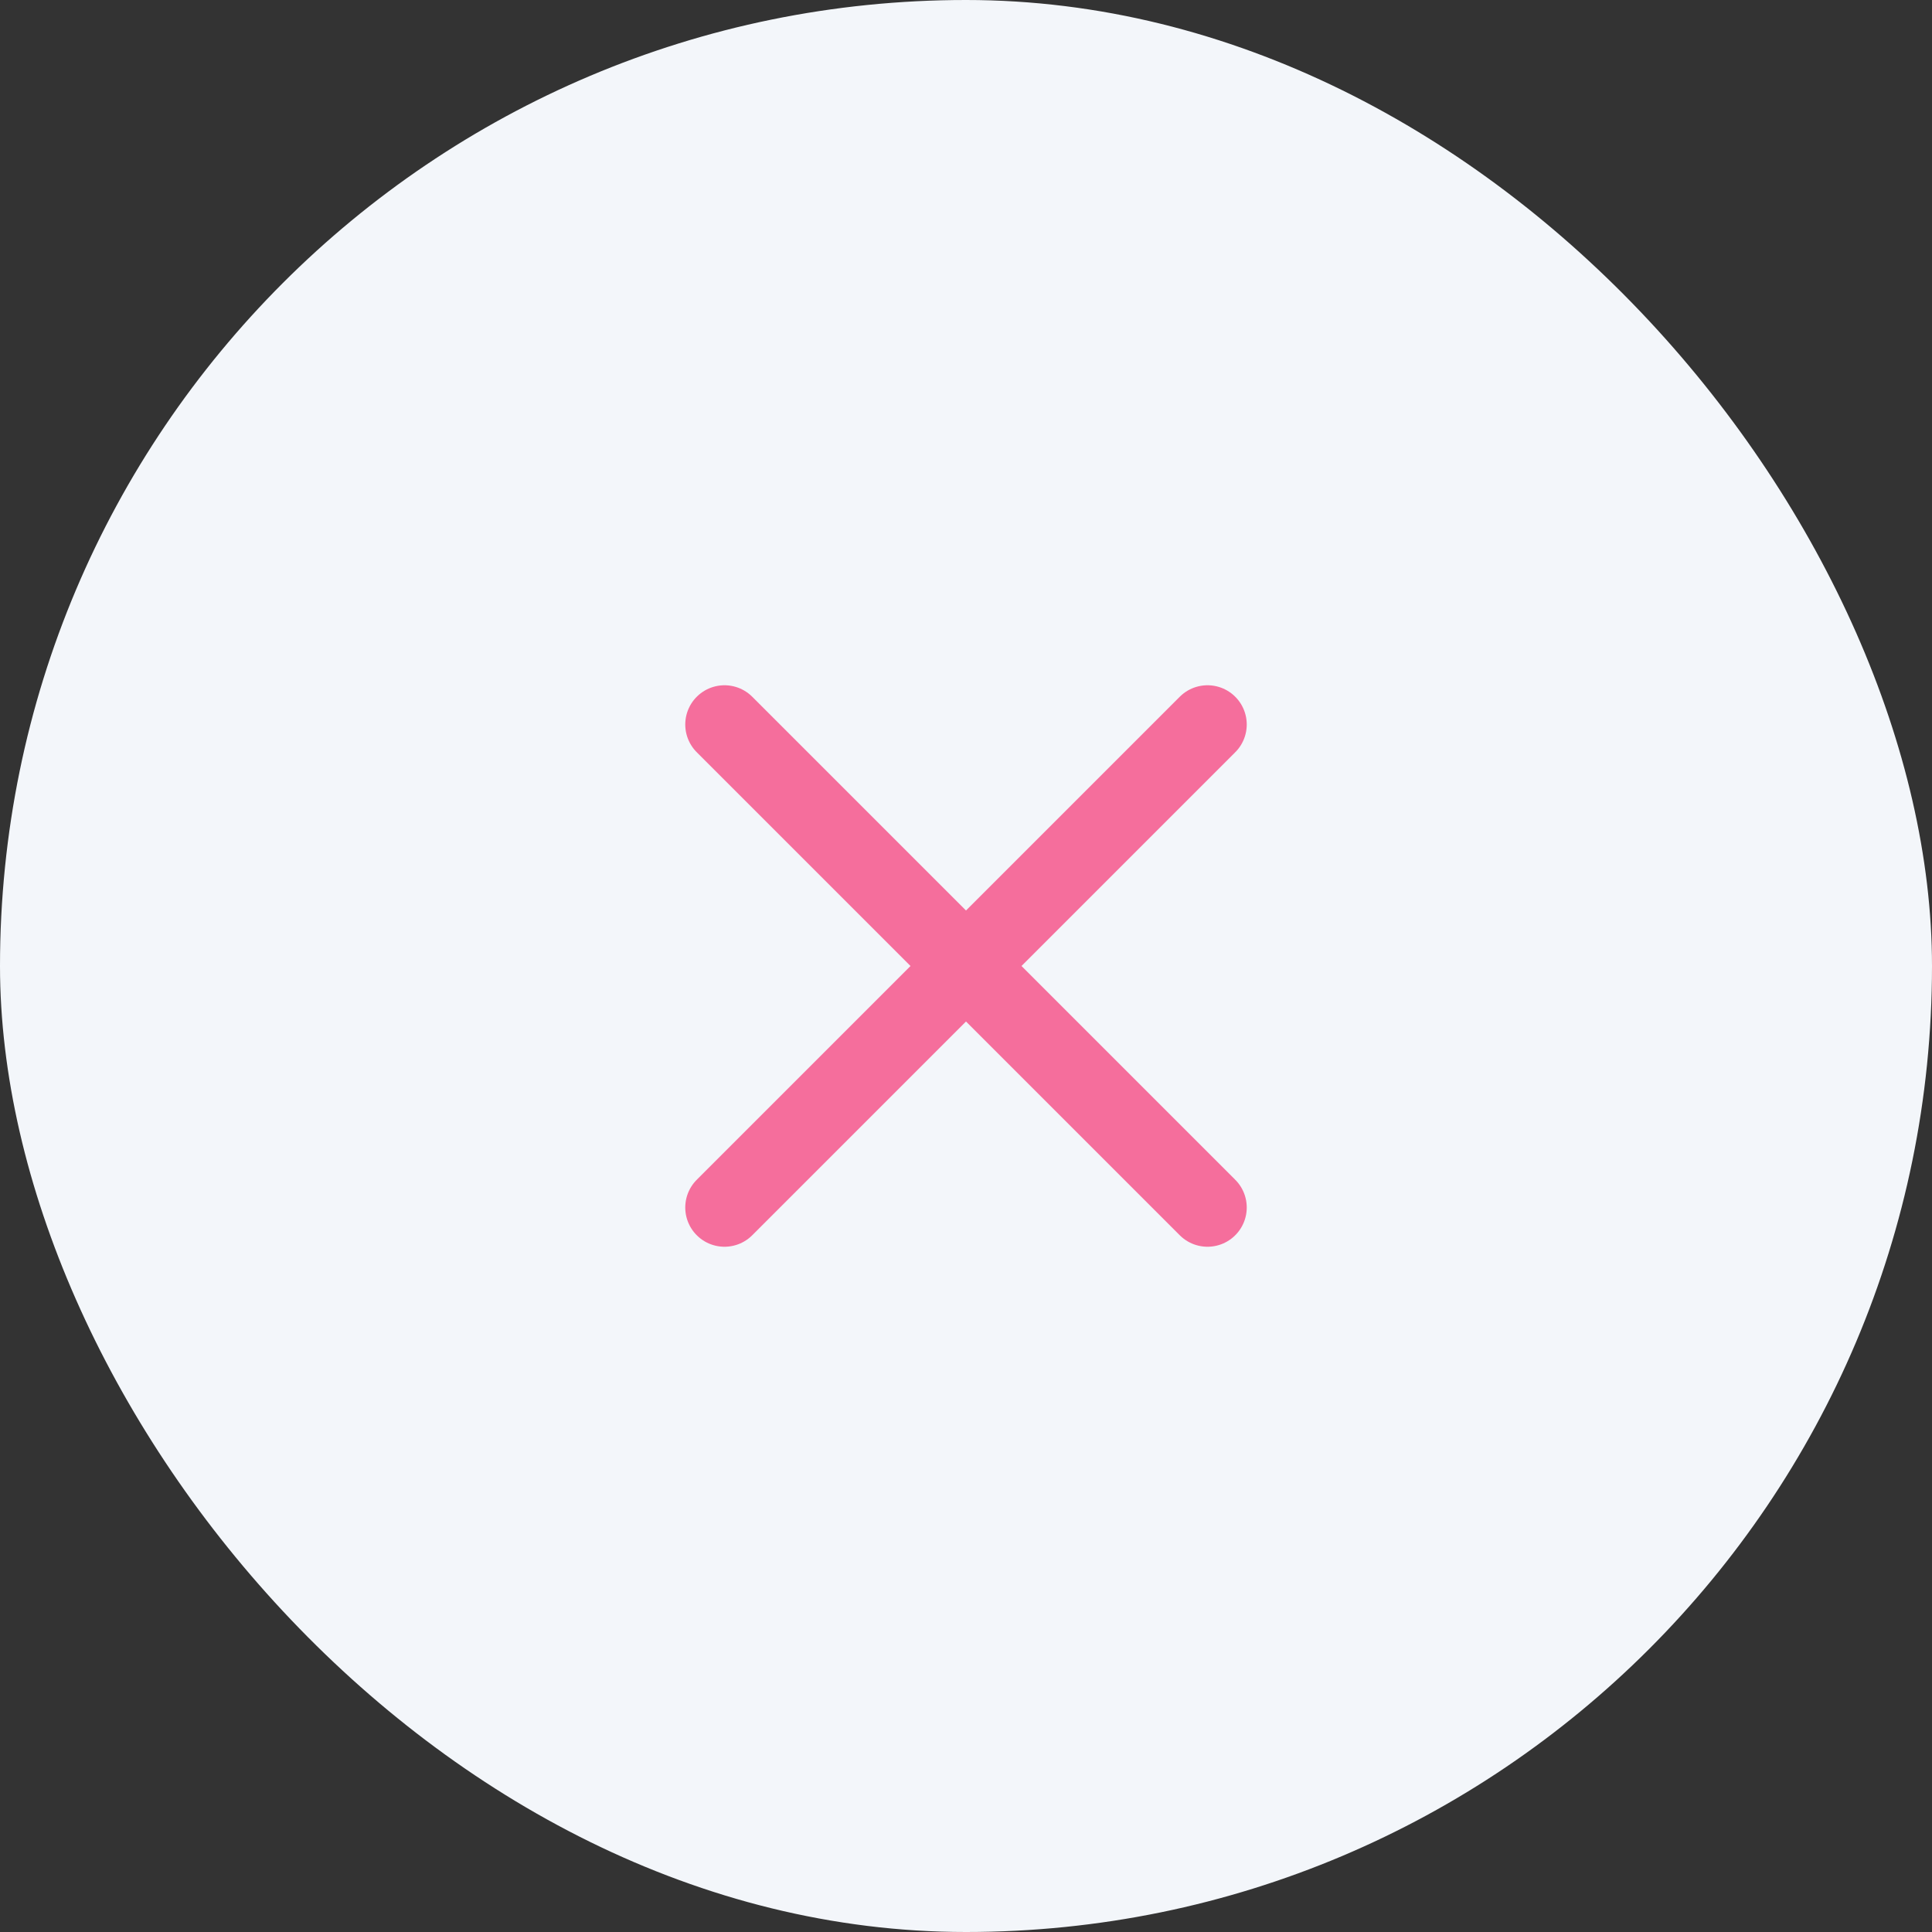 <svg width="32" height="32" viewBox="0 0 32 32" fill="none" xmlns="http://www.w3.org/2000/svg">
<rect x="0" y="0" width="32" height="32" fill="#333333" stroke="none"/>
<rect width="32" height="32" rx="16" fill="#F3F6FA"/>
<path d="M20 12L12 20M12 12L20 20" stroke="#F56E9C" stroke-width="1.3" stroke-linecap="round" stroke-linejoin="round"/>
</svg>
